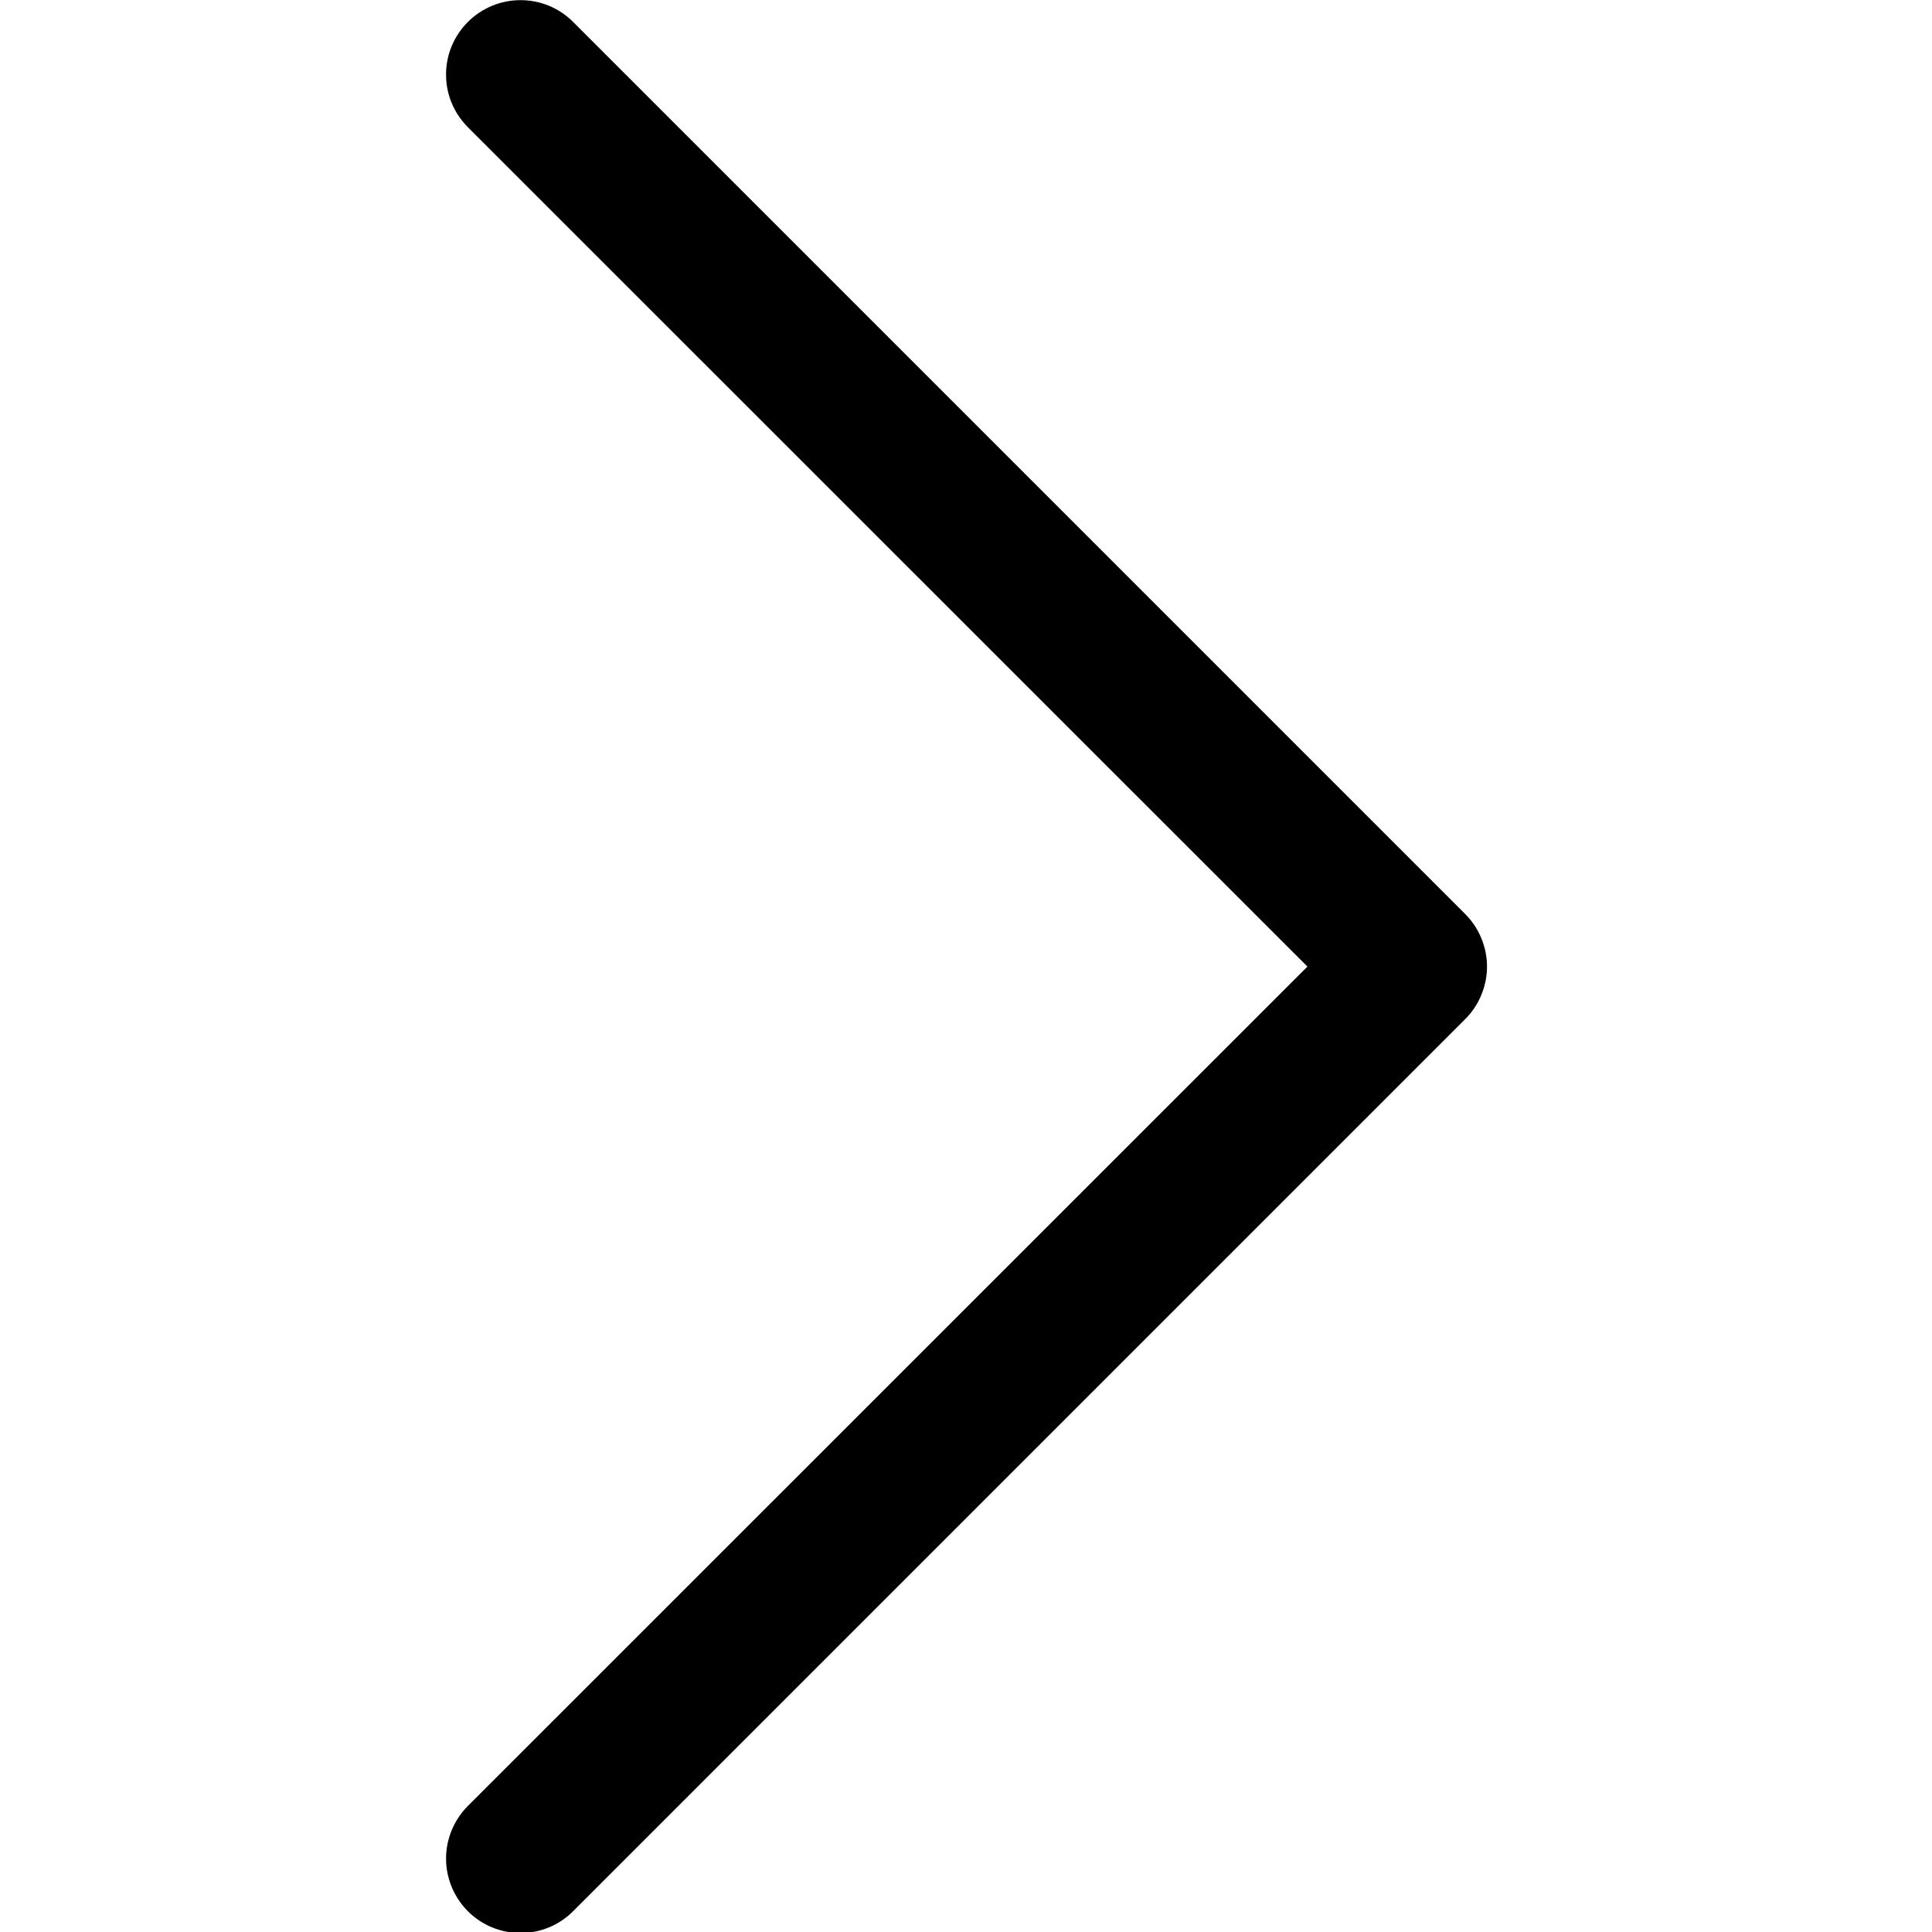 <?xml version="1.0" encoding="UTF-8" standalone="no"?>
<!DOCTYPE svg PUBLIC "-//W3C//DTD SVG 1.1//EN" "http://www.w3.org/Graphics/SVG/1.1/DTD/svg11.dtd">
<svg width="100%" height="100%" viewBox="0 0 20 20" version="1.1" xmlns="http://www.w3.org/2000/svg" xmlns:xlink="http://www.w3.org/1999/xlink" xml:space="preserve" xmlns:serif="http://www.serif.com/" style="fill-rule:evenodd;clip-rule:evenodd;stroke-linejoin:round;stroke-miterlimit:2;">
    <g id="Vector" transform="matrix(1.026,0,0,1.026,-2.308,-3.137)">
        <path d="M6.97,3.279C7.04,3.209 7.123,3.154 7.214,3.116C7.305,3.078 7.403,3.059 7.501,3.059C7.6,3.059 7.698,3.078 7.789,3.116C7.88,3.154 7.963,3.209 8.032,3.279L17.032,12.279C17.102,12.349 17.158,12.431 17.195,12.523C17.233,12.614 17.253,12.711 17.253,12.81C17.253,12.909 17.233,13.006 17.195,13.097C17.158,13.189 17.102,13.271 17.032,13.341L8.032,22.341C7.892,22.482 7.701,22.561 7.501,22.561C7.302,22.561 7.111,22.482 6.97,22.341C6.83,22.2 6.75,22.009 6.75,21.81C6.75,21.611 6.83,21.42 6.97,21.279L15.441,12.81L6.97,4.341C6.901,4.271 6.845,4.189 6.807,4.097C6.769,4.006 6.75,3.909 6.75,3.81C6.75,3.711 6.769,3.614 6.807,3.522C6.845,3.431 6.901,3.349 6.97,3.279Z"/>
    </g>
</svg>
